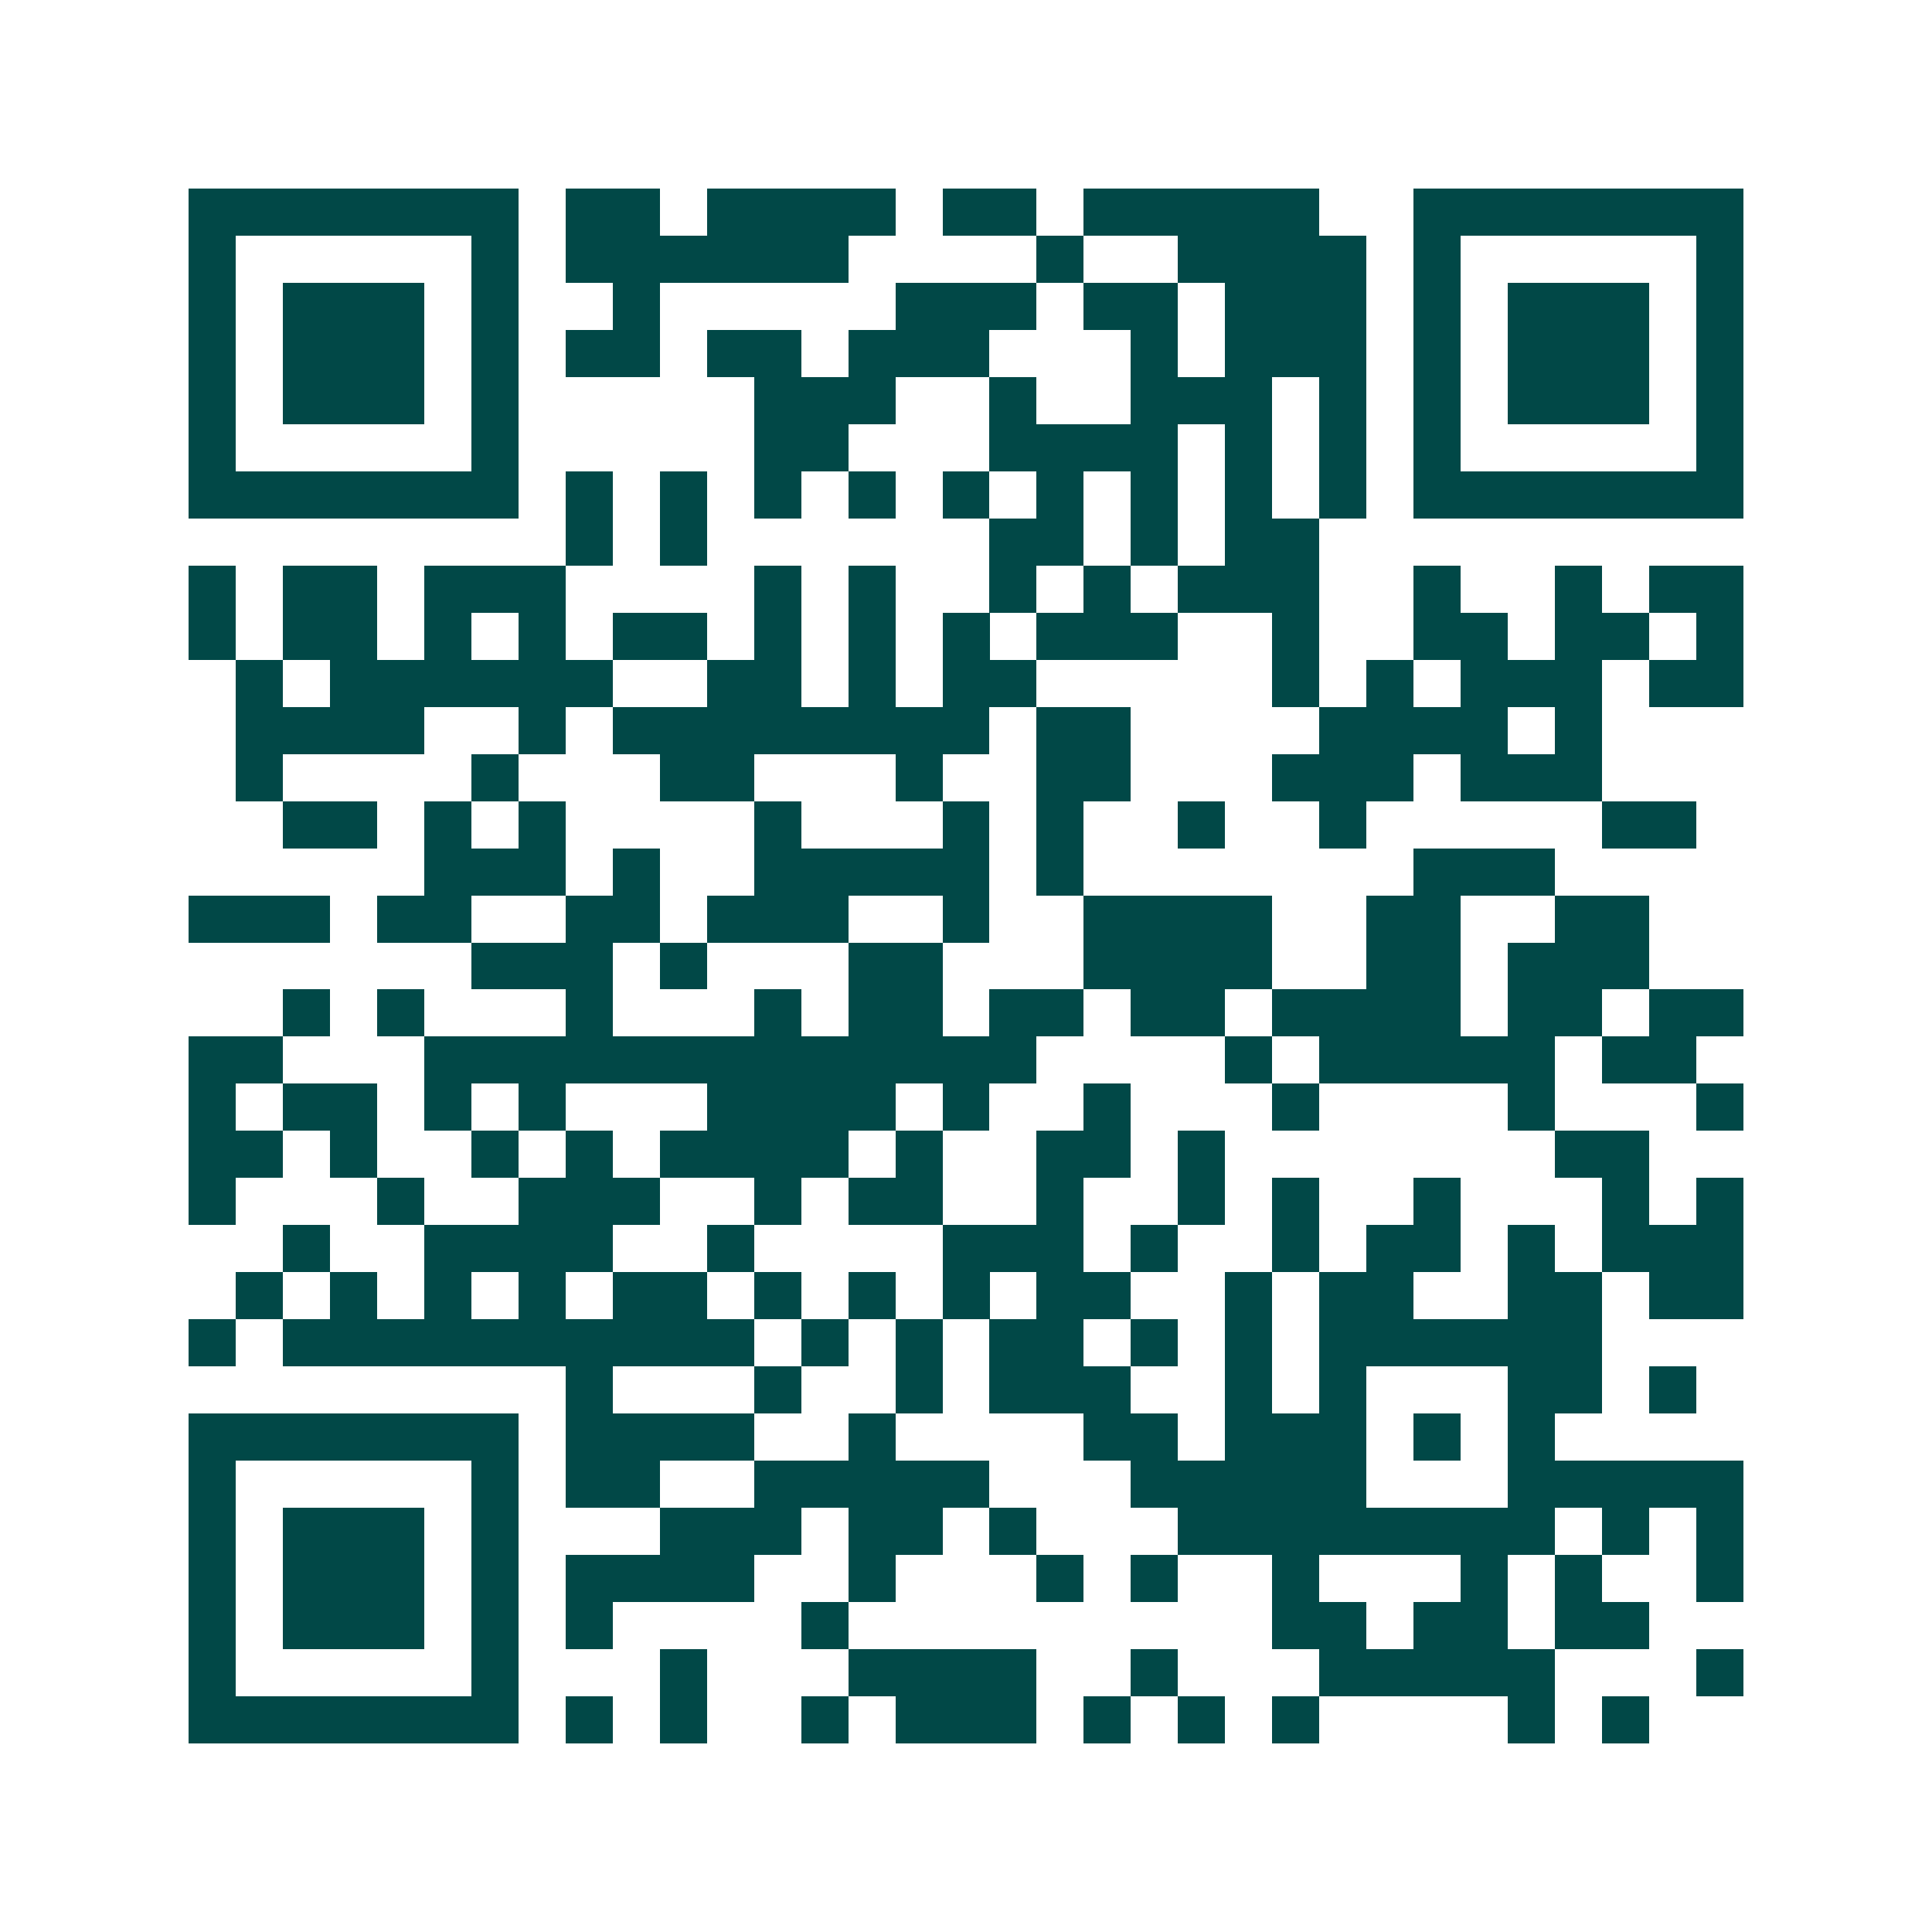 <svg xmlns="http://www.w3.org/2000/svg" width="200" height="200" viewBox="0 0 41 41" shape-rendering="crispEdges"><path fill="#ffffff" d="M0 0h41v41H0z"/><path stroke="#014847" d="M4 4.5h7m1 0h2m1 0h4m1 0h2m1 0h5m2 0h7M4 5.5h1m5 0h1m1 0h6m4 0h1m2 0h4m1 0h1m5 0h1M4 6.5h1m1 0h3m1 0h1m2 0h1m5 0h3m1 0h2m1 0h3m1 0h1m1 0h3m1 0h1M4 7.5h1m1 0h3m1 0h1m1 0h2m1 0h2m1 0h3m3 0h1m1 0h3m1 0h1m1 0h3m1 0h1M4 8.5h1m1 0h3m1 0h1m5 0h3m2 0h1m2 0h3m1 0h1m1 0h1m1 0h3m1 0h1M4 9.5h1m5 0h1m5 0h2m3 0h4m1 0h1m1 0h1m1 0h1m5 0h1M4 10.5h7m1 0h1m1 0h1m1 0h1m1 0h1m1 0h1m1 0h1m1 0h1m1 0h1m1 0h1m1 0h7M12 11.5h1m1 0h1m6 0h2m1 0h1m1 0h2M4 12.5h1m1 0h2m1 0h3m4 0h1m1 0h1m2 0h1m1 0h1m1 0h3m2 0h1m2 0h1m1 0h2M4 13.5h1m1 0h2m1 0h1m1 0h1m1 0h2m1 0h1m1 0h1m1 0h1m1 0h3m2 0h1m2 0h2m1 0h2m1 0h1M5 14.5h1m1 0h6m2 0h2m1 0h1m1 0h2m5 0h1m1 0h1m1 0h3m1 0h2M5 15.5h4m2 0h1m1 0h8m1 0h2m4 0h4m1 0h1M5 16.5h1m4 0h1m3 0h2m3 0h1m2 0h2m3 0h3m1 0h3M6 17.5h2m1 0h1m1 0h1m4 0h1m3 0h1m1 0h1m2 0h1m2 0h1m5 0h2M9 18.5h3m1 0h1m2 0h5m1 0h1m7 0h3M4 19.5h3m1 0h2m2 0h2m1 0h3m2 0h1m2 0h4m2 0h2m2 0h2M10 20.5h3m1 0h1m3 0h2m3 0h4m2 0h2m1 0h3M6 21.5h1m1 0h1m3 0h1m3 0h1m1 0h2m1 0h2m1 0h2m1 0h4m1 0h2m1 0h2M4 22.5h2m3 0h13m4 0h1m1 0h5m1 0h2M4 23.5h1m1 0h2m1 0h1m1 0h1m3 0h4m1 0h1m2 0h1m3 0h1m4 0h1m3 0h1M4 24.5h2m1 0h1m2 0h1m1 0h1m1 0h4m1 0h1m2 0h2m1 0h1m7 0h2M4 25.5h1m3 0h1m2 0h3m2 0h1m1 0h2m2 0h1m2 0h1m1 0h1m2 0h1m3 0h1m1 0h1M6 26.5h1m2 0h4m2 0h1m4 0h3m1 0h1m2 0h1m1 0h2m1 0h1m1 0h3M5 27.5h1m1 0h1m1 0h1m1 0h1m1 0h2m1 0h1m1 0h1m1 0h1m1 0h2m2 0h1m1 0h2m2 0h2m1 0h2M4 28.5h1m1 0h10m1 0h1m1 0h1m1 0h2m1 0h1m1 0h1m1 0h6M12 29.5h1m3 0h1m2 0h1m1 0h3m2 0h1m1 0h1m3 0h2m1 0h1M4 30.5h7m1 0h4m2 0h1m4 0h2m1 0h3m1 0h1m1 0h1M4 31.5h1m5 0h1m1 0h2m2 0h5m3 0h5m3 0h5M4 32.5h1m1 0h3m1 0h1m3 0h3m1 0h2m1 0h1m3 0h8m1 0h1m1 0h1M4 33.5h1m1 0h3m1 0h1m1 0h4m2 0h1m3 0h1m1 0h1m2 0h1m3 0h1m1 0h1m2 0h1M4 34.5h1m1 0h3m1 0h1m1 0h1m4 0h1m9 0h2m1 0h2m1 0h2M4 35.5h1m5 0h1m3 0h1m3 0h4m2 0h1m3 0h5m3 0h1M4 36.5h7m1 0h1m1 0h1m2 0h1m1 0h3m1 0h1m1 0h1m1 0h1m4 0h1m1 0h1"/></svg>
